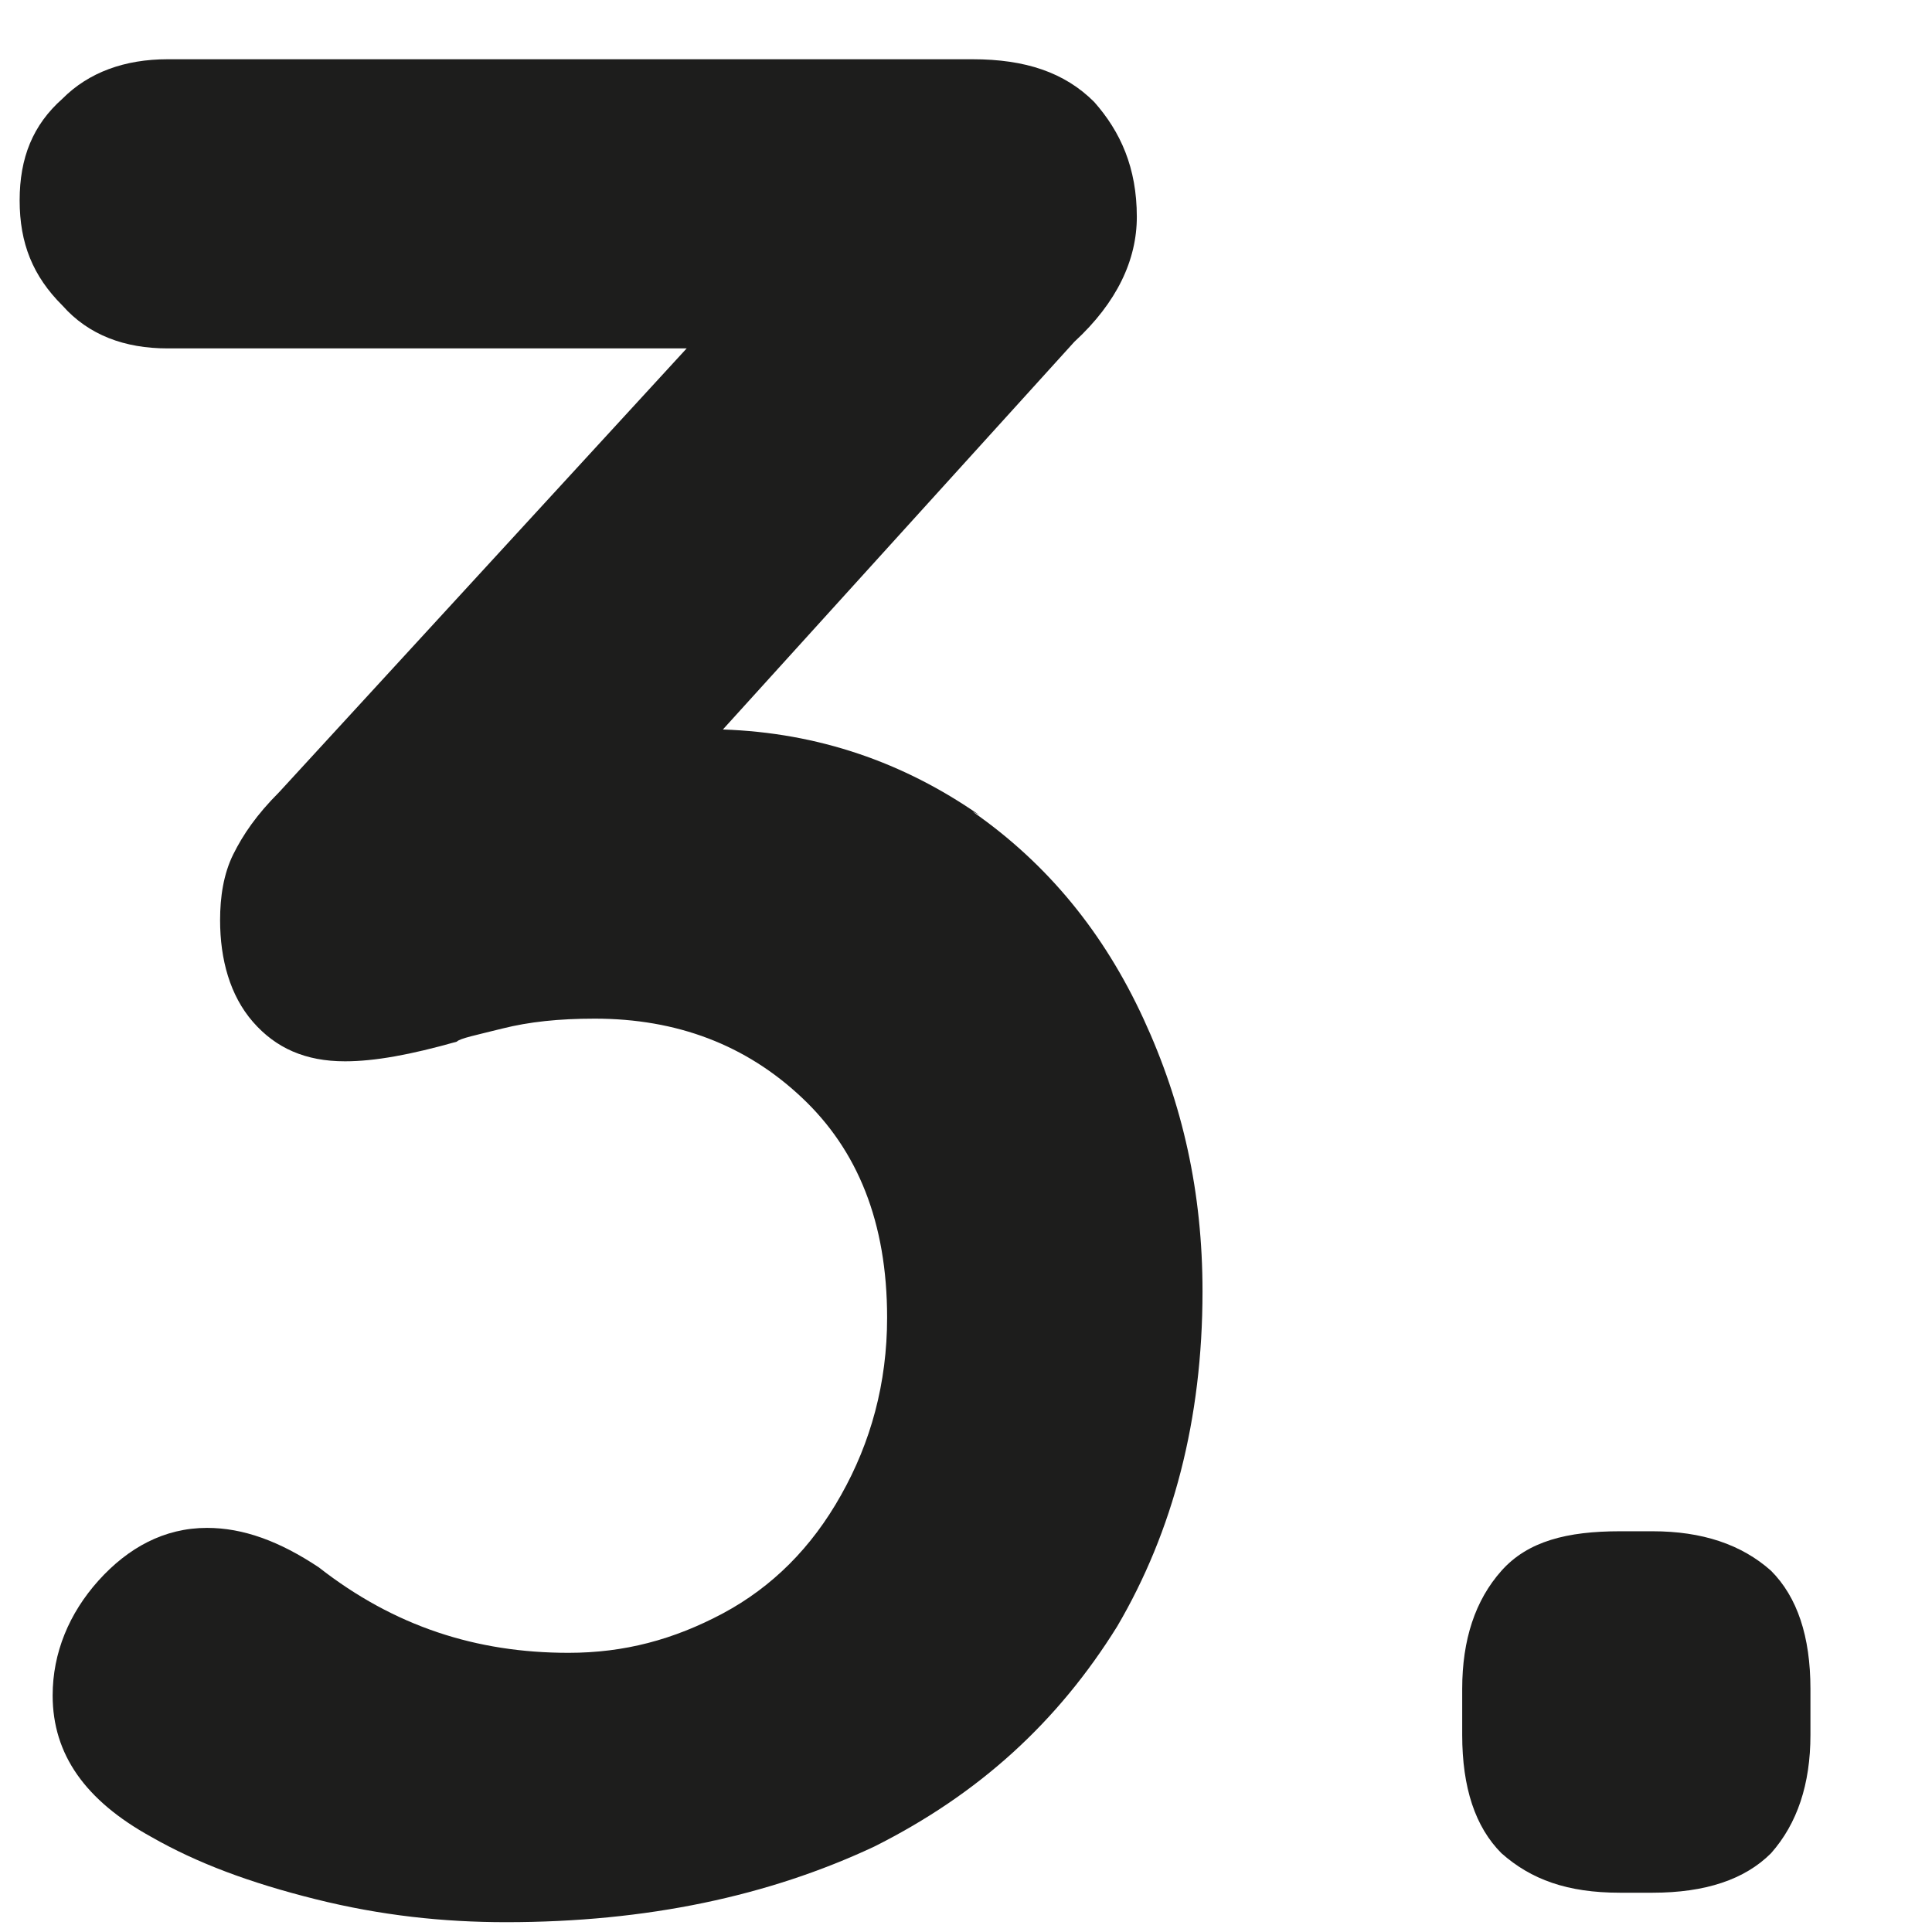 <svg width="12" height="12" viewBox="0 0 12 12" fill="none" xmlns="http://www.w3.org/2000/svg">
<path d="M6.041 5.041C6.51 5.368 6.857 5.796 7.102 6.327C7.347 6.857 7.469 7.408 7.469 8.021C7.469 8.817 7.286 9.511 6.939 10.102C6.571 10.694 6.082 11.143 5.429 11.47C4.776 11.776 4.02 11.939 3.143 11.939C2.755 11.939 2.367 11.898 1.959 11.796C1.551 11.694 1.224 11.572 0.939 11.409C0.531 11.184 0.327 10.898 0.327 10.531C0.327 10.266 0.429 10.021 0.612 9.817C0.796 9.613 1.02 9.49 1.286 9.49C1.51 9.49 1.735 9.572 1.98 9.735C2.449 10.102 2.959 10.266 3.531 10.266C3.878 10.266 4.184 10.184 4.49 10.021C4.796 9.857 5.041 9.613 5.224 9.286C5.408 8.96 5.51 8.592 5.51 8.184C5.51 7.592 5.327 7.143 4.98 6.817C4.633 6.49 4.204 6.327 3.694 6.327C3.469 6.327 3.286 6.347 3.122 6.388C2.959 6.429 2.857 6.449 2.837 6.47C2.551 6.551 2.327 6.592 2.143 6.592C1.898 6.592 1.714 6.511 1.571 6.347C1.429 6.184 1.367 5.96 1.367 5.715C1.367 5.572 1.388 5.429 1.449 5.306C1.51 5.184 1.592 5.062 1.735 4.919L4.265 2.164H1.041C0.775 2.164 0.551 2.082 0.388 1.898C0.204 1.715 0.122 1.511 0.122 1.245C0.122 0.98 0.204 0.776 0.388 0.613C0.551 0.449 0.775 0.368 1.041 0.368H6.041C6.367 0.368 6.612 0.449 6.796 0.633C6.959 0.817 7.061 1.041 7.061 1.347C7.061 1.613 6.939 1.878 6.673 2.123L4.49 4.531C5.082 4.551 5.612 4.735 6.082 5.062L6.041 5.041Z" fill="#1D1D1C"/>
<path d="M9.326 11.511C9.163 11.348 9.082 11.103 9.082 10.776V10.49C9.082 10.184 9.163 9.939 9.326 9.756C9.49 9.572 9.735 9.511 10.061 9.511H10.265C10.571 9.511 10.816 9.592 11 9.756C11.163 9.919 11.245 10.164 11.245 10.49V10.776C11.245 11.082 11.163 11.327 11 11.511C10.837 11.674 10.592 11.756 10.265 11.756H10.061C9.735 11.756 9.51 11.674 9.326 11.511Z" fill="#1D1D1C"/>
</svg>
